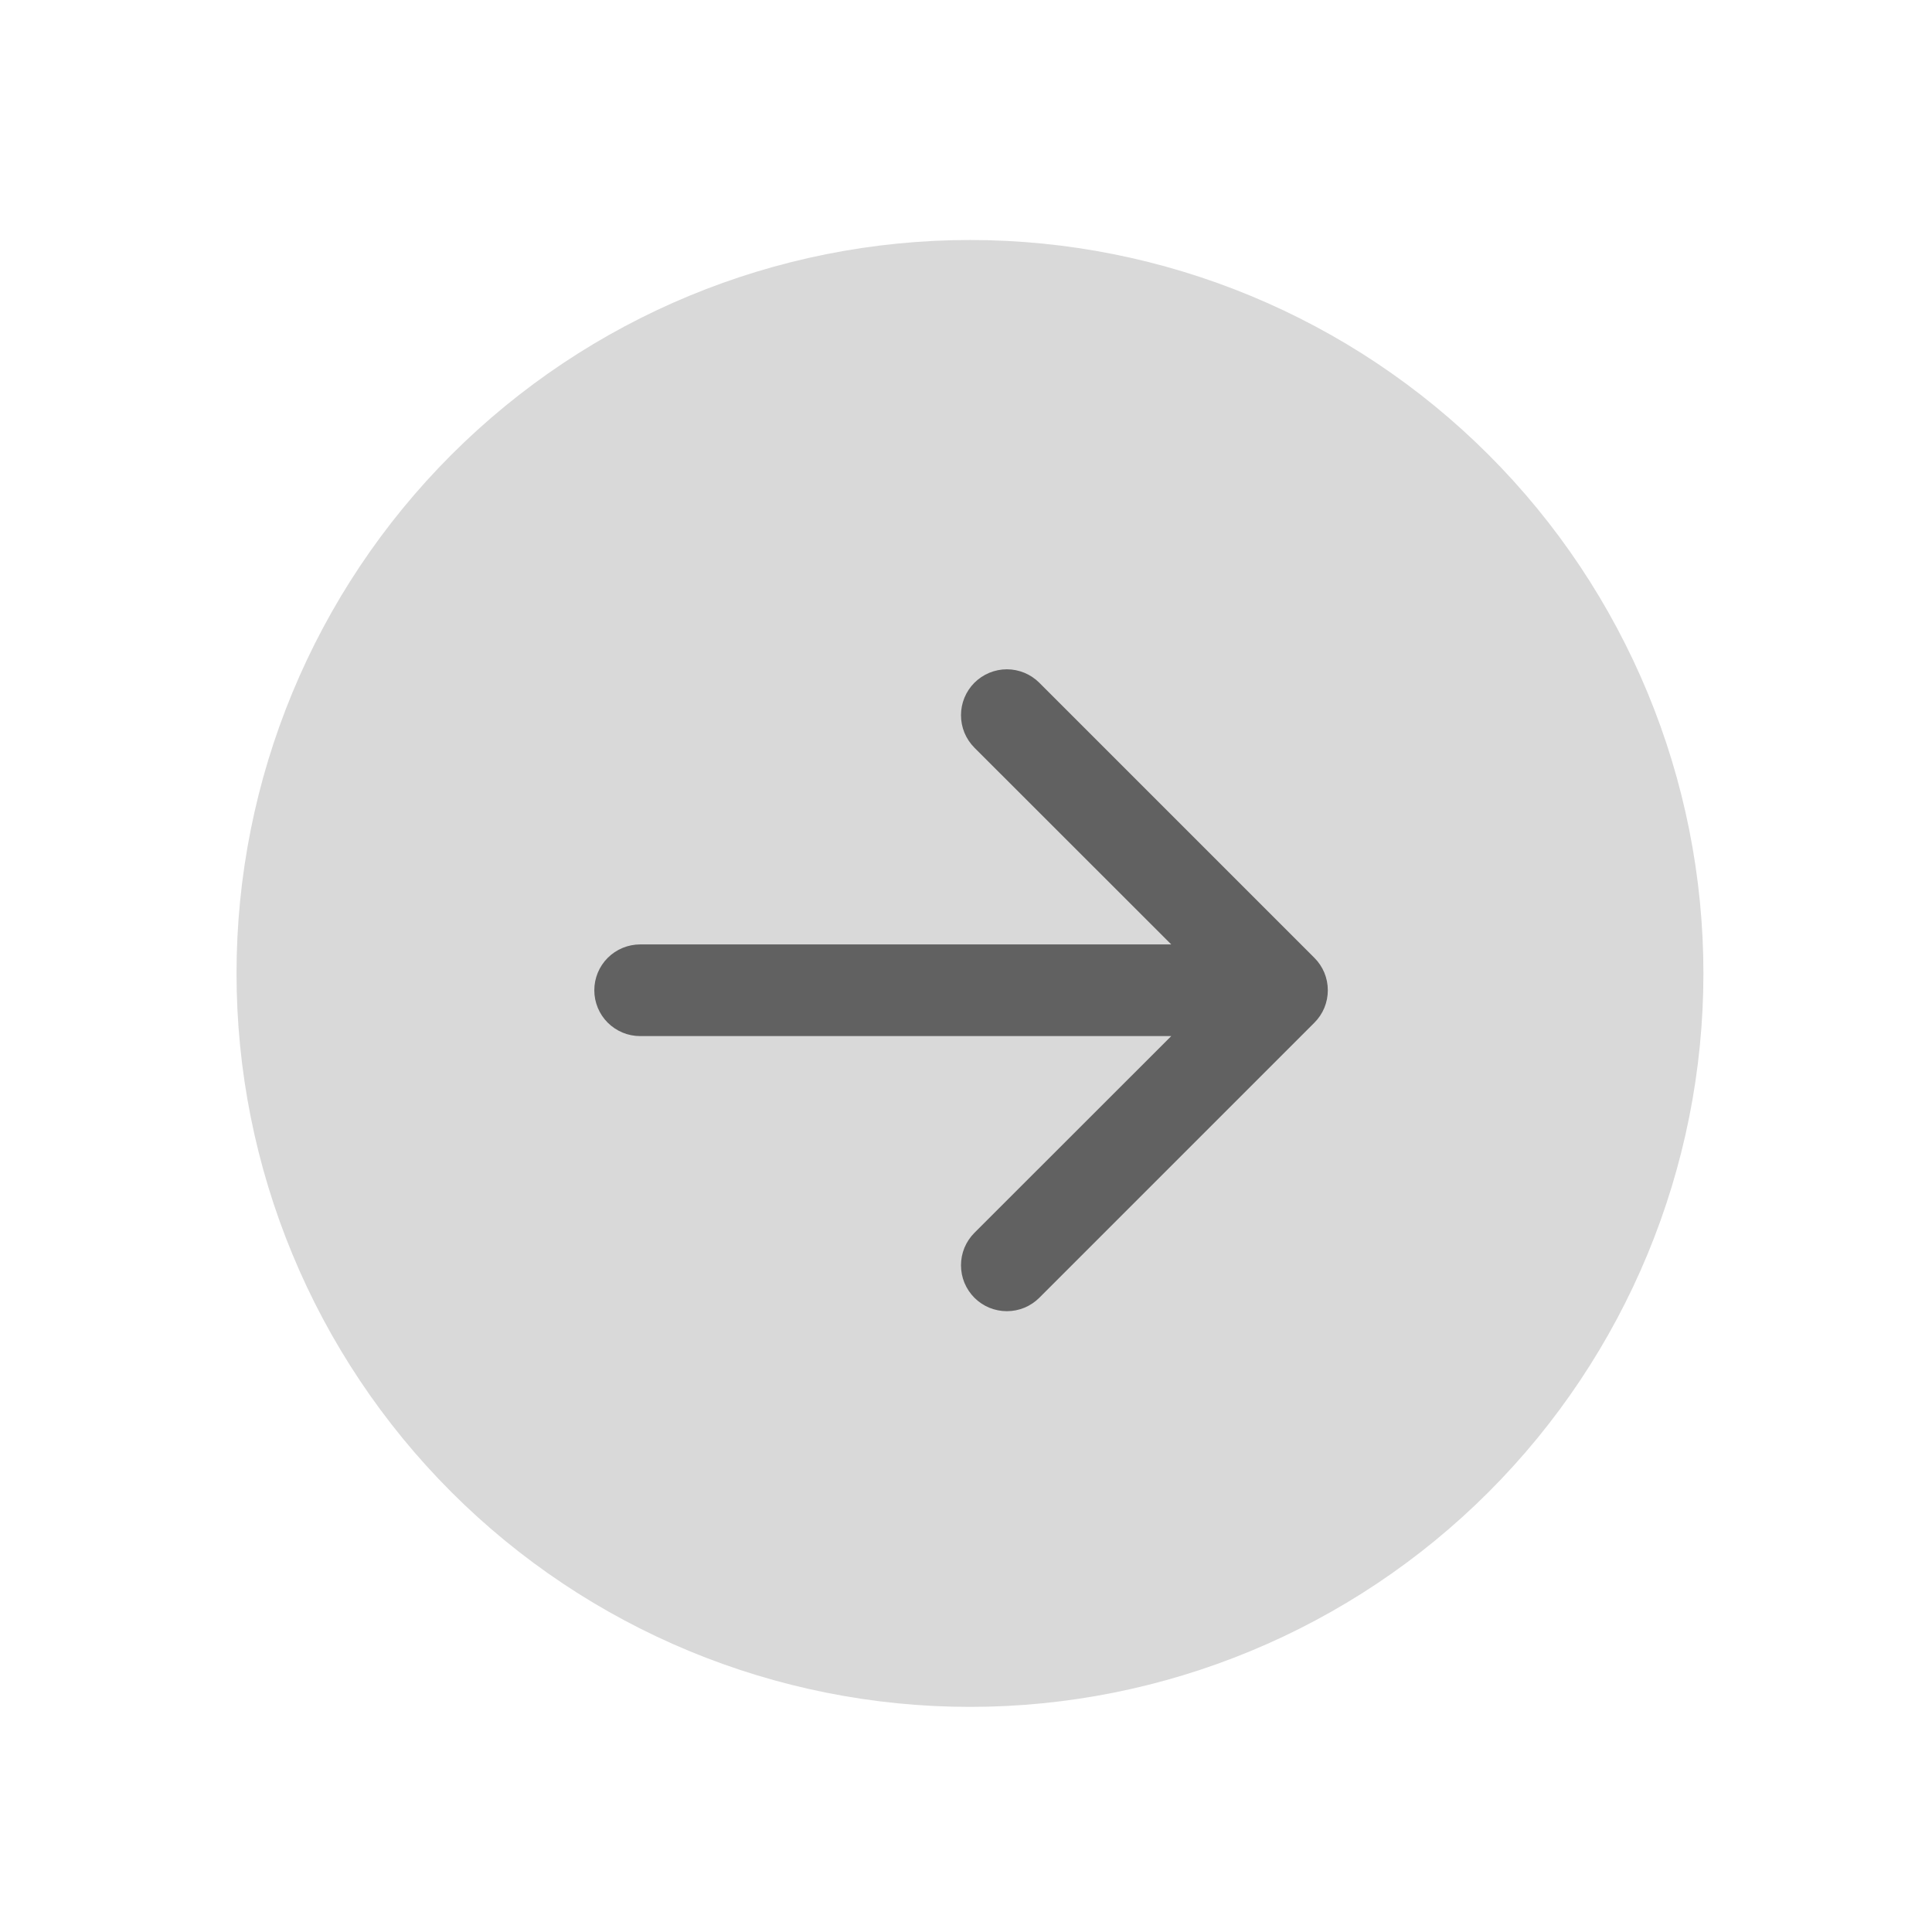 <svg width="54" height="54" viewBox="0 0 54 54" fill="none" xmlns="http://www.w3.org/2000/svg">
                  <g filter="url(#filter0_d_416_2541)">
                  <path d="M25.111 4.708C30.548 4.708 35.762 6.867 39.607 10.712C43.451 14.556 45.611 19.771 45.611 25.207C45.611 30.645 43.451 35.859 39.607 39.703C35.762 43.548 30.548 45.708 25.111 45.708C19.674 45.708 14.46 43.548 10.615 39.703C6.771 35.859 4.611 30.645 4.611 25.207C4.611 19.771 6.771 14.556 10.615 10.712C14.46 6.867 19.674 4.708 25.111 4.708Z" fill="#D9D9D9"/>
                  <path d="M15.892 24.397C15.553 24.397 15.227 24.532 14.986 24.772C14.746 25.012 14.611 25.338 14.611 25.678C14.611 26.018 14.746 26.344 14.986 26.584C15.227 26.824 15.553 26.959 15.892 26.959H30.737L25.235 32.458C25.116 32.577 25.022 32.719 24.957 32.874C24.893 33.03 24.86 33.197 24.86 33.365C24.86 33.534 24.893 33.701 24.957 33.856C25.022 34.012 25.116 34.153 25.235 34.273C25.354 34.392 25.496 34.486 25.651 34.551C25.807 34.615 25.974 34.648 26.142 34.648C26.311 34.648 26.478 34.615 26.633 34.551C26.789 34.486 26.93 34.392 27.049 34.273L34.737 26.585C34.856 26.466 34.951 26.325 35.016 26.169C35.08 26.013 35.113 25.846 35.113 25.678C35.113 25.509 35.08 25.343 35.016 25.187C34.951 25.031 34.856 24.89 34.737 24.771L27.049 17.083C26.93 16.964 26.789 16.87 26.633 16.805C26.478 16.741 26.311 16.707 26.142 16.707C25.974 16.707 25.807 16.741 25.651 16.805C25.496 16.87 25.354 16.964 25.235 17.083C25.116 17.202 25.022 17.344 24.957 17.5C24.893 17.655 24.86 17.822 24.86 17.99C24.86 18.159 24.893 18.326 24.957 18.481C25.022 18.637 25.116 18.778 25.235 18.898L30.737 24.397H15.892Z" fill="#616161"/>
                  </g>
                  <defs>
                  <filter id="filter0_d_416_2541" x="0.611" y="0.708" width="53" height="53" filterUnits="userSpaceOnUse" color-interpolation-filters="sRGB">
                  <feFlood flood-opacity="0" result="BackgroundImageFix"/>
                  <feColorMatrix in="SourceAlpha" type="matrix" values="0 0 0 0 0 0 0 0 0 0 0 0 0 0 0 0 0 0 127 0" result="hardAlpha"/>
                  <feOffset dx="2" dy="2"/>
                  <feGaussianBlur stdDeviation="3"/>
                  <feComposite in2="hardAlpha" operator="out"/>
                  <feColorMatrix type="matrix" values="0 0 0 0 0 0 0 0 0 0 0 0 0 0 0 0 0 0 0.16 0"/>
                  <feBlend mode="normal" in2="BackgroundImageFix" result="effect1_dropShadow_416_2541"/>
                  <feBlend mode="normal" in="SourceGraphic" in2="effect1_dropShadow_416_2541" result="shape"/>
                  </filter>
                  </defs>
                  </svg>